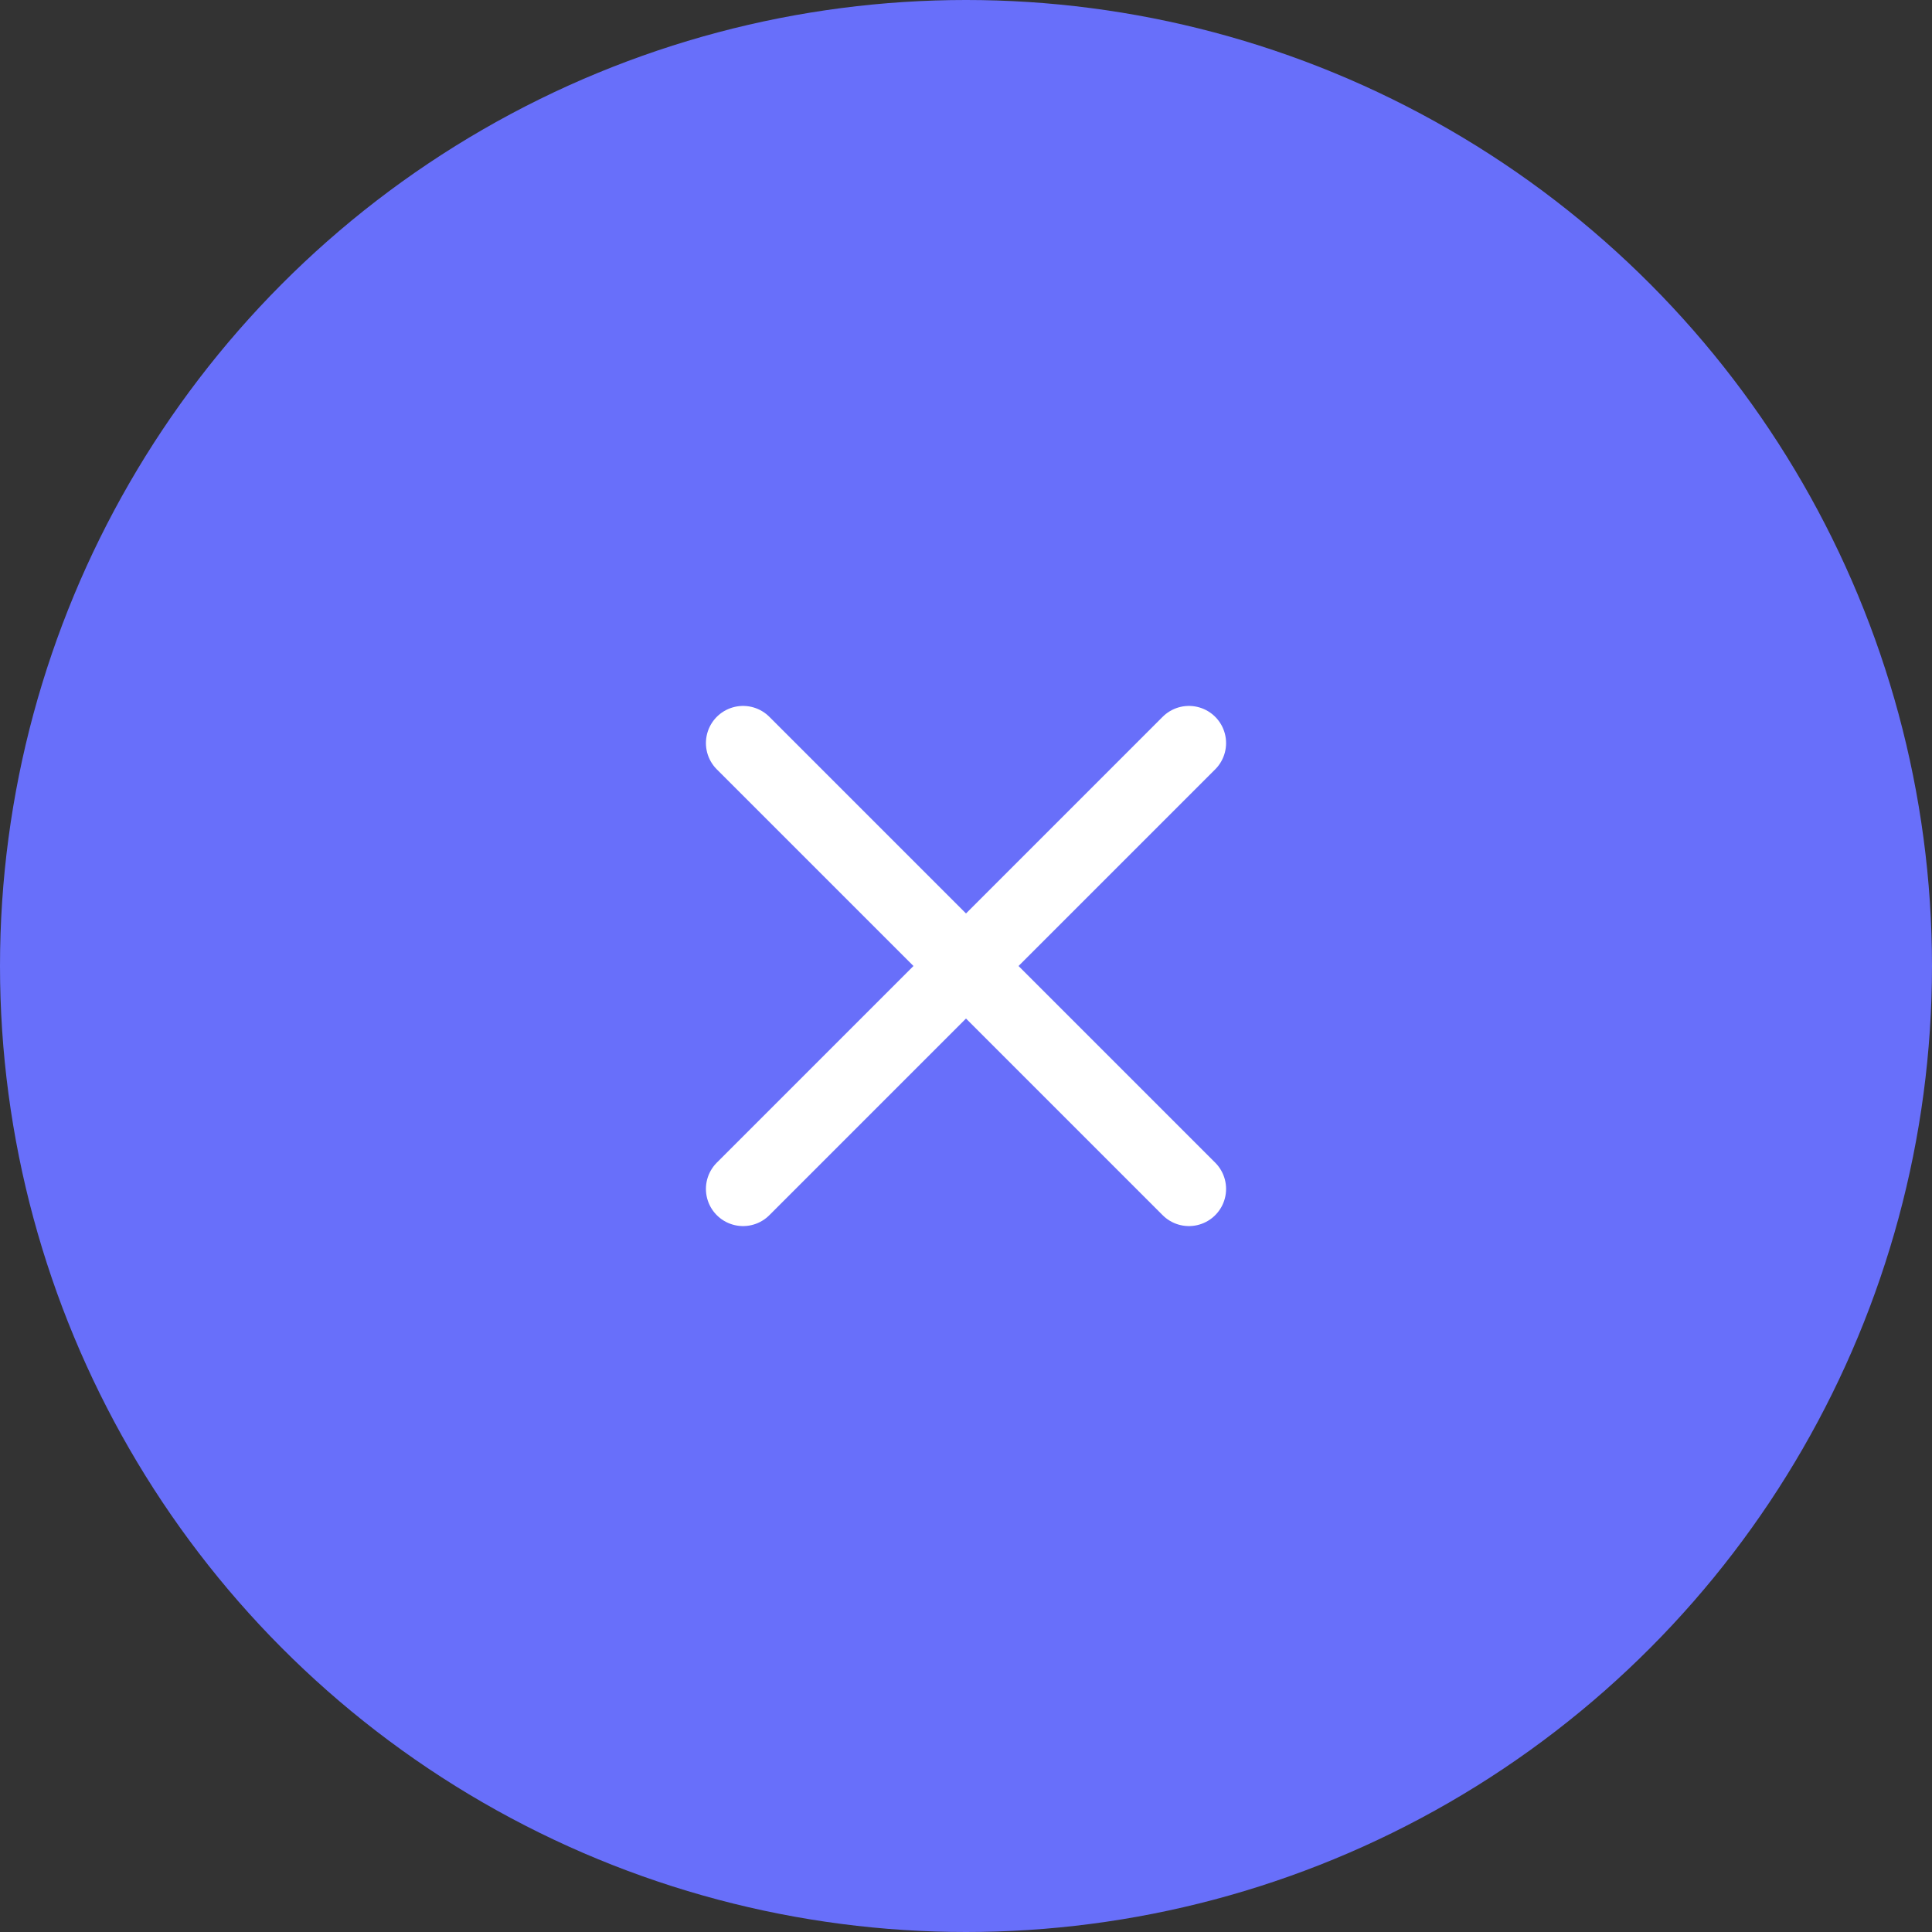 <svg width="52" height="52" viewBox="0 0 52 52" fill="none" xmlns="http://www.w3.org/2000/svg">
<rect x="0" y="0" width="52" height="52" fill="#333333" stroke="none"/>
<circle cx="26" cy="26" r="26" fill="#686FFA"/>
<path d="M32 20L20 32" stroke="white" stroke-width="2" stroke-linecap="round" stroke-linejoin="round"/>
<path d="M20 20L32 32" stroke="white" stroke-width="2" stroke-linecap="round" stroke-linejoin="round"/>
</svg>
